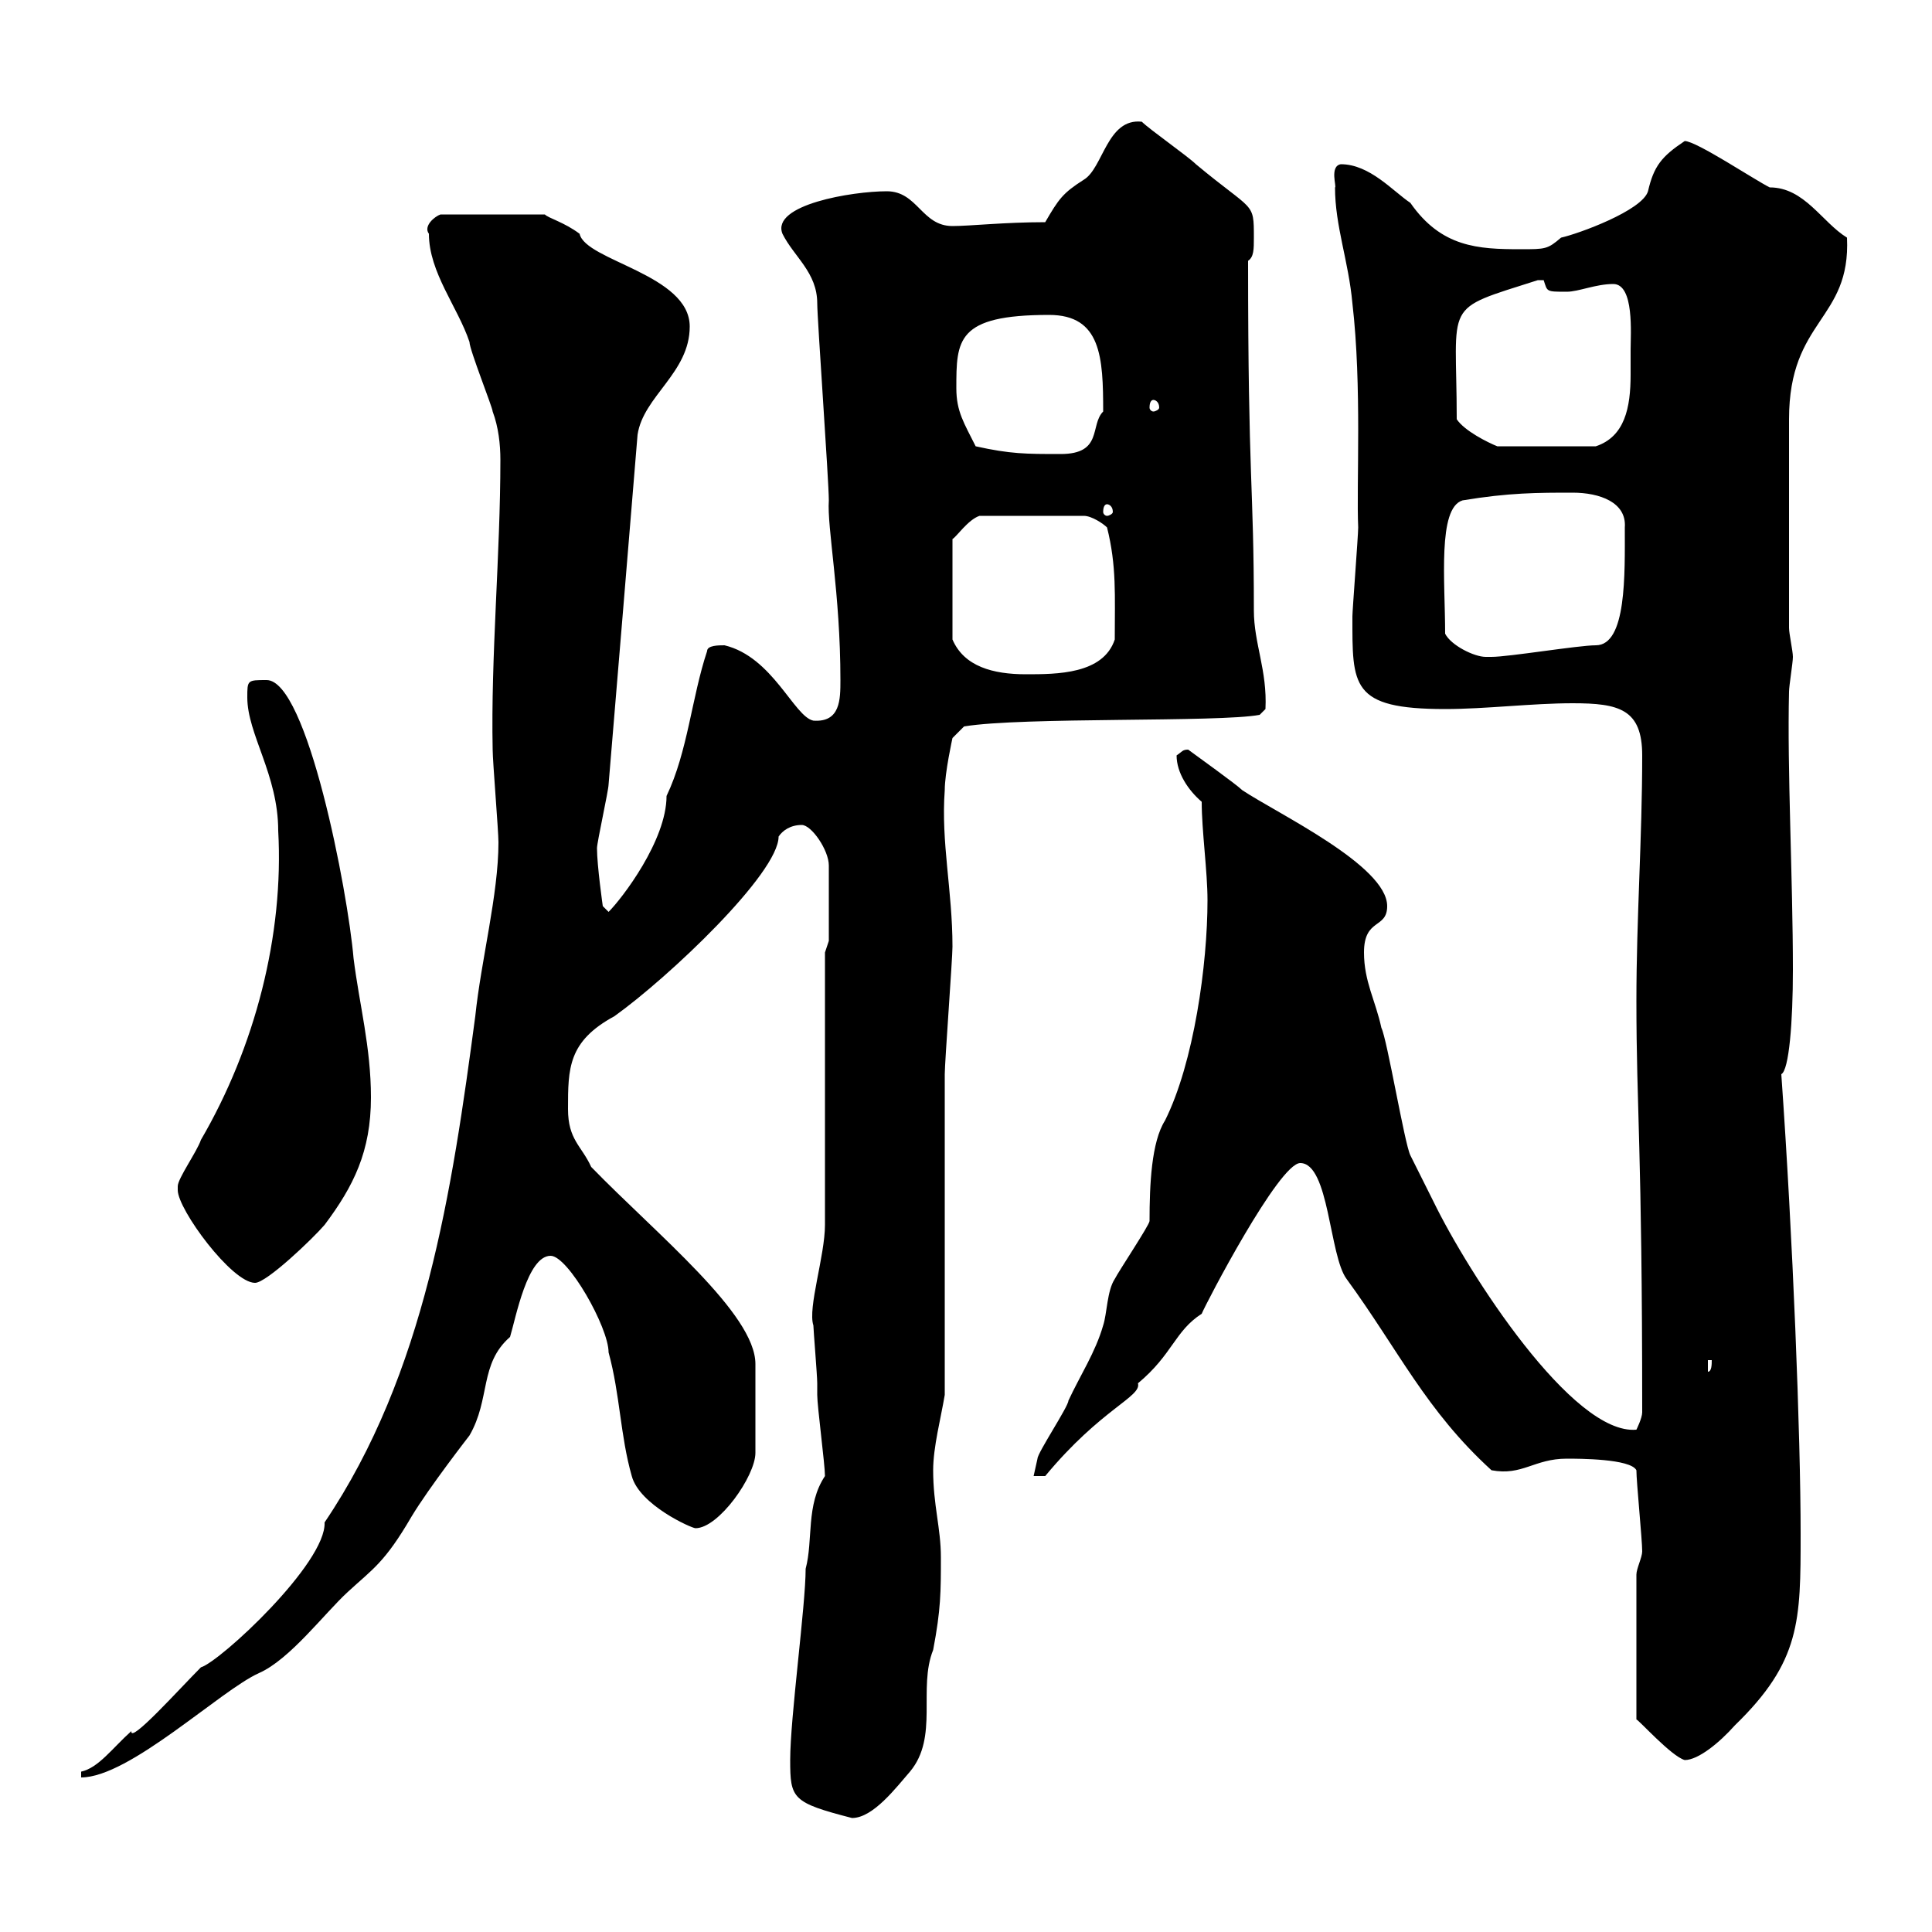 <svg xmlns="http://www.w3.org/2000/svg" xmlns:xlink="http://www.w3.org/1999/xlink" width="300" height="300"><path d="M122.70 273.30C122.70 279.30 123 279.90 132.30 282.30C135.60 282.30 139.20 277.50 141.30 275.10C145.80 269.70 142.50 262.20 144.90 256.20C146.10 249.90 146.10 247.20 146.10 241.80C146.10 237.30 144.90 233.70 144.90 228.30C144.90 224.70 146.10 220.20 146.70 216.60C146.70 209.40 146.70 174 146.70 166.80C146.70 165 147.90 148.80 147.90 147C147.90 138.30 146.10 130.80 146.70 122.70C146.70 120 147.90 114.60 147.90 114.60L149.70 112.80C158.70 111.30 189.30 112.20 195.60 111L196.50 110.10C196.80 104.10 194.70 99.90 194.70 94.80C194.70 75 193.80 75.30 193.80 40.50C194.70 39.90 194.70 38.70 194.70 36.90C194.70 31.20 194.70 33 185.70 25.50C184.50 24.30 178.50 20.10 177.30 18.90C171.90 18.30 171.30 26.10 168.30 27.90C165 30 164.40 30.90 162.30 34.50C156 34.50 150.60 35.10 147.90 35.10C143.10 35.10 142.50 29.70 137.70 29.70C132.30 29.70 119.70 31.80 121.50 36.30C123.30 39.90 126.90 42.30 126.90 47.10C126.90 49.50 128.70 74.70 128.70 77.70C128.40 81.90 130.50 92.10 130.50 105.60C130.50 108.60 130.50 112.20 126.30 111.90C123.30 111.30 120 102 112.50 100.20C111.60 100.20 109.80 100.20 109.80 101.10C107.40 108.30 106.80 116.70 103.50 123.60C103.50 130.50 96.60 139.50 94.50 141.60L93.60 140.70C93.60 140.70 92.70 134.40 92.70 131.70C92.70 130.80 94.50 122.70 94.50 121.80C96 103.80 97.50 85.80 99 67.50C99.90 61.50 107.10 57.90 107.10 50.70C107.10 42.60 90.90 40.50 90 36.30C87.60 34.50 85.20 33.90 84.60 33.30L68.40 33.30C67.50 33.60 65.70 35.10 66.60 36.30C66.60 42.30 71.10 47.70 72.90 53.10C72.90 54.30 76.50 63.30 76.50 63.90C77.40 66.30 77.70 69 77.70 71.40C77.70 86.10 76.20 102 76.50 116.40C76.50 118.20 77.40 129 77.40 130.80C77.40 138.90 74.70 149.10 73.80 157.80C70.20 184.80 66 213.30 50.40 236.40C50.70 242.70 34.20 258 31.20 258.90C27.90 262.20 20.10 270.90 20.40 268.80C17.40 271.50 15.30 274.50 12.60 275.10L12.60 276C20.10 276 34.20 262.50 40.20 259.80C45 257.70 50.40 250.50 54 247.20C57.90 243.60 59.70 242.70 63.90 235.50C66.60 231 72.90 222.90 72.90 222.90C76.20 217.20 74.40 211.80 79.20 207.60C80.10 204.60 81.90 195 85.50 195C88.20 195 94.50 206.10 94.50 210C96.30 216.60 96.30 222.90 98.10 229.20C99.30 233.70 107.40 237.30 108 237.30C111.60 237.30 117.30 229.20 117.30 225.60L117.30 211.80C117.30 204 102 191.70 91.80 181.20C90.30 177.90 88.20 177 88.20 172.20C88.20 165.90 88.20 161.70 95.40 157.80C103.80 151.80 120.90 135.60 120.90 129.90C121.50 129 122.70 128.10 124.50 128.10C126 128.10 128.70 132 128.70 134.40L128.70 146.10L128.10 147.90L128.10 190.20C128.10 195 125.40 203.10 126.30 205.80C126.30 206.40 126.90 213.60 126.90 214.80C126.90 214.80 126.90 216.60 126.90 216.60C126.90 218.40 128.10 227.40 128.10 229.20C125.10 233.70 126.30 239.10 125.10 243.60C125.10 249.30 122.70 266.70 122.70 273.30ZM254.10 244.50L254.10 267C254.40 267 259.50 272.70 261.60 273.30C263.70 273.30 267 270.60 269.40 267.90C279.60 258 279.60 251.70 279.60 238.20C279.60 222.90 278.40 192.30 276.60 166.80C277.80 166.20 278.40 158.70 278.40 150.60C278.40 136.50 277.50 119.40 277.80 107.40C277.80 106.50 278.40 102.90 278.40 102C278.40 101.10 277.80 98.40 277.80 97.50L277.80 65.10C277.80 49.50 287.40 49.80 286.80 36.90C282.90 34.50 280.20 29.10 274.80 29.10C272.40 27.90 263.40 21.90 261.60 21.90C258 24.30 256.80 25.80 255.90 29.70C255 32.70 245.10 36.30 242.40 36.90C240.30 38.70 240 38.70 236.10 38.70C229.50 38.70 223.80 38.40 219 31.50C216.30 29.70 212.70 25.50 208.20 25.50C206.40 25.80 207.60 29.10 207.30 29.10C207.30 35.10 209.40 40.50 210 47.10C211.50 60 210.60 75.30 210.90 81.90C210.90 83.10 210 94.80 210 95.70C210 106.50 209.70 110.10 224.40 110.10C230.70 110.10 237.90 109.20 244.20 109.20C251.40 109.20 255 110.10 255 117.30C255 130.20 254.10 142.50 254.10 155.40C254.10 172.50 255 177.90 255 219.30C255 220.20 254.10 222 254.10 222C244.20 222.90 228 197.70 222.60 186.60C221.70 184.80 219 179.40 219 179.40C218.10 177.60 215.40 161.40 214.50 159.60C213.60 155.40 211.80 152.40 211.80 147.90C211.80 142.50 215.40 144.30 215.40 140.70C215.40 134.40 198.30 126.30 192.90 122.70C192 121.80 185.70 117.30 184.50 116.40C183.60 116.40 183.60 116.70 182.70 117.30C182.70 120 184.50 122.70 186.60 124.50C186.60 129 187.50 135.30 187.50 139.80C187.50 149.70 185.40 165 180.90 174C178.80 177.30 178.50 183.90 178.50 189.60C178.50 190.20 173.70 197.40 173.10 198.60C171.90 200.40 171.90 204 171.30 205.80C170.10 210 167.70 213.60 165.90 217.50C165.90 218.40 161.10 225.60 161.10 226.50C161.10 226.50 160.50 229.20 160.50 229.20L162.30 229.20C171 218.70 177.30 216.90 176.70 214.80C182.10 210.30 182.40 206.70 186.60 204C187.20 202.50 198.60 180.60 201.90 180.60C206.40 180.60 206.40 195 209.10 198.60C217.20 209.70 221.40 219 231.60 228.30C236.40 229.20 238.20 226.50 243.30 226.50C245.10 226.50 253.20 226.50 254.10 228.30C254.10 230.10 255 239.10 255 240.90C255 241.80 254.10 243.60 254.10 244.50ZM265.20 211.20L265.80 211.20C265.80 211.80 265.80 213 265.20 213ZM27.60 184.80C27.60 187.80 36 199.20 39.60 199.20C41.40 199.20 48.60 192.30 50.40 190.20C54.90 184.20 57.60 178.80 57.60 170.40C57.60 162.60 55.80 156 54.90 148.80C54 138.30 47.70 105.60 41.40 105.60C38.40 105.60 38.40 105.60 38.40 108.30C38.40 114 43.20 120.30 43.20 129C44.10 145.20 39.60 162.60 31.20 177C30.60 178.80 27.60 183 27.60 184.20C27.60 184.20 27.60 184.80 27.60 184.80ZM171.90 81.90C173.40 87.90 173.10 92.40 173.10 99.30C171.30 104.70 164.10 104.70 159.30 104.70C154.20 104.70 149.70 103.50 147.90 99.30L147.90 83.70C148.50 83.40 150.30 80.70 152.10 80.10L168.30 80.10C169.50 80.10 171.30 81.30 171.90 81.90ZM224.40 98.40C224.40 90.30 223.20 78.90 227.10 77.70C234.30 76.50 238.80 76.50 244.20 76.50C248.40 76.50 252.60 78 252.30 81.90C252.30 89.10 252.60 100.20 247.80 100.20C245.10 100.20 234.30 102 231.60 102C231.60 102 231.60 102 230.70 102C228.90 102 225.30 100.20 224.40 98.40ZM171.90 78.30C172.20 78.30 172.80 78.60 172.80 79.50C172.80 79.80 172.20 80.10 171.90 80.10C171.60 80.10 171.30 79.80 171.30 79.50C171.30 78.60 171.60 78.30 171.90 78.30ZM151.50 69.30C149.70 65.70 148.50 63.90 148.50 60.30C148.50 52.80 148.50 48.90 162.90 48.90C171 48.90 171.30 55.50 171.30 63.90C169.20 66 171.30 70.50 164.70 70.50C159.30 70.50 156.90 70.50 151.50 69.30ZM226.20 65.10C226.20 46.50 223.80 48.30 238.80 43.50C238.80 43.50 238.80 43.50 239.70 43.50C240.30 45.30 240 45.30 243.30 45.30C245.10 45.30 247.80 44.10 250.50 44.10C253.80 44.10 253.20 51.90 253.20 54.30C253.20 55.50 253.20 56.70 253.20 58.20C253.20 63.30 252.30 67.80 247.80 69.30L232.50 69.30C231 68.70 227.40 66.90 226.20 65.10ZM179.10 62.10C179.40 62.10 180 62.40 180 63.30C180 63.60 179.40 63.90 179.10 63.90C178.80 63.90 178.50 63.60 178.50 63.30C178.50 62.40 178.80 62.10 179.10 62.10Z"/></svg>